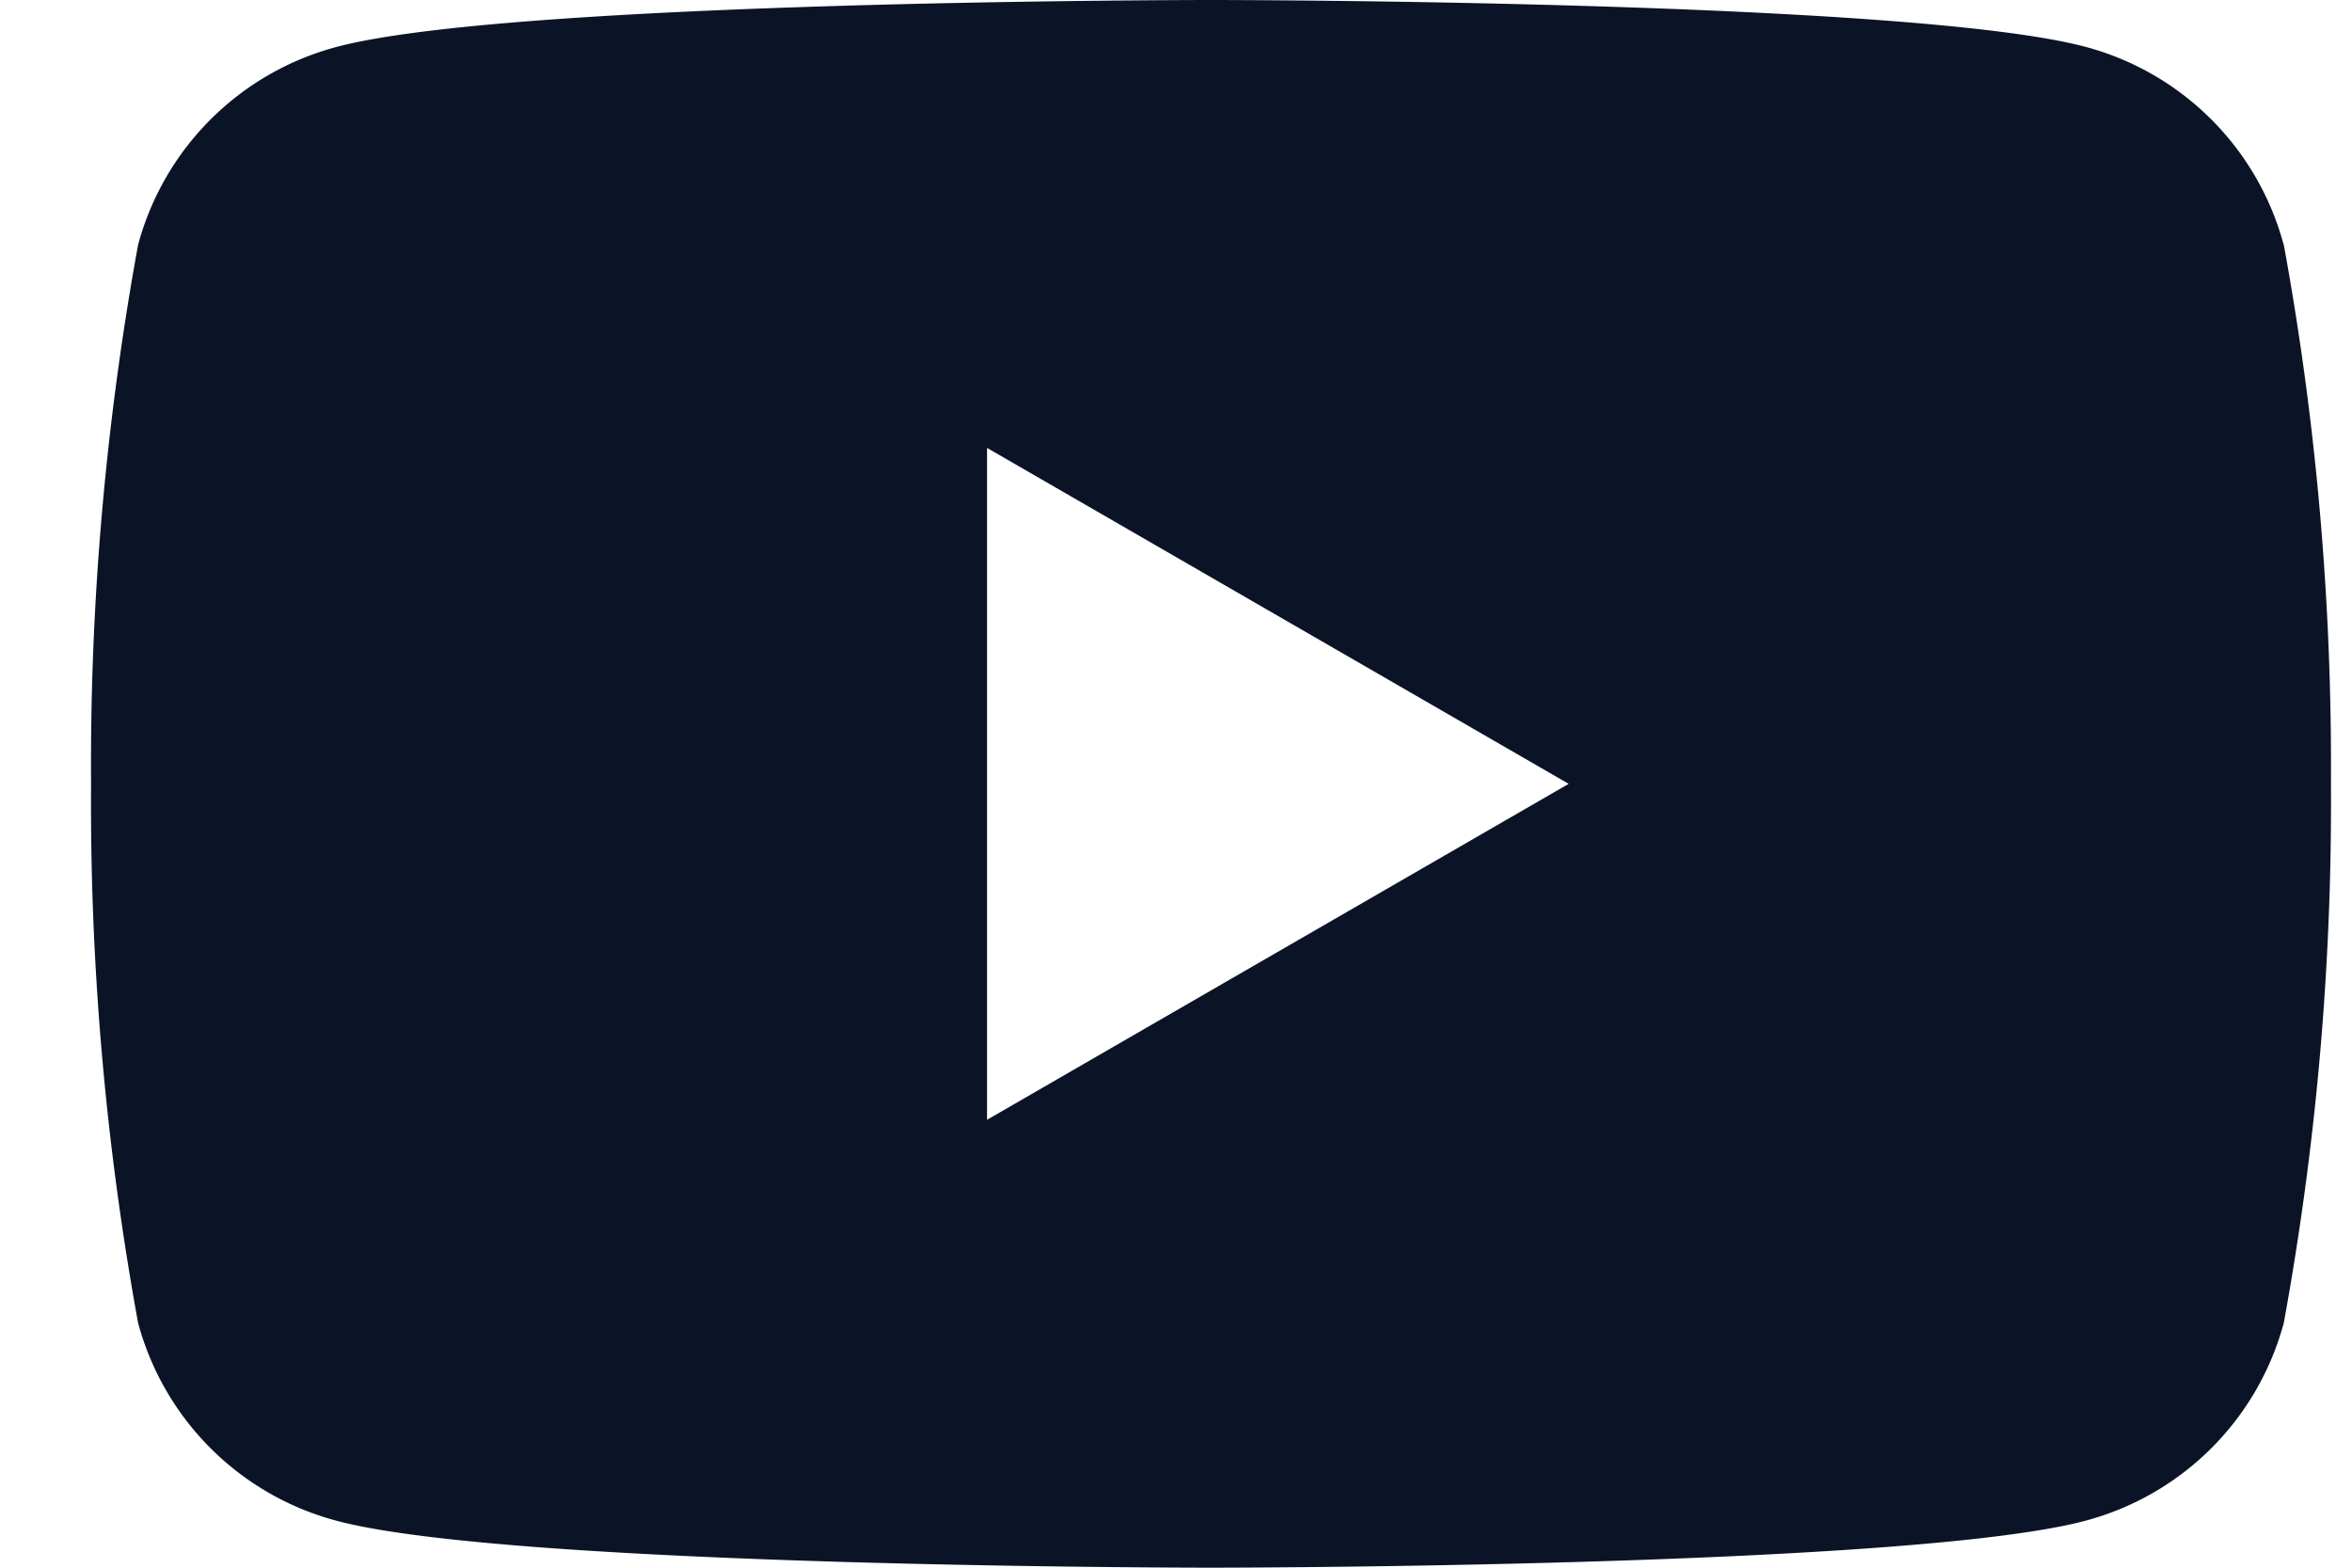 <svg xmlns="http://www.w3.org/2000/svg" width="21" height="14" fill="none"><g clip-path="url(#a)"><path fill="#0B1426" d="M20.39 2.186A2.5 2.5 0 0 0 18.627.42C17.07 0 10.812 0 10.812 0S4.555 0 2.998.421a2.5 2.5 0 0 0-1.765 1.765A25.82 25.82 0 0 0 .813 7a25.82 25.82 0 0 0 .42 4.814 2.5 2.5 0 0 0 1.765 1.765C4.555 14 10.812 14 10.812 14s6.257 0 7.814-.421a2.5 2.5 0 0 0 1.765-1.765c.29-1.588.432-3.2.421-4.814.01-1.614-.13-3.226-.421-4.814zM8.813 10V4l5.193 3-5.193 3z"/></g><defs><clipPath id="a"><path fill="#fff" d="M.812 0h20.001v14H.812z"/></clipPath></defs></svg>